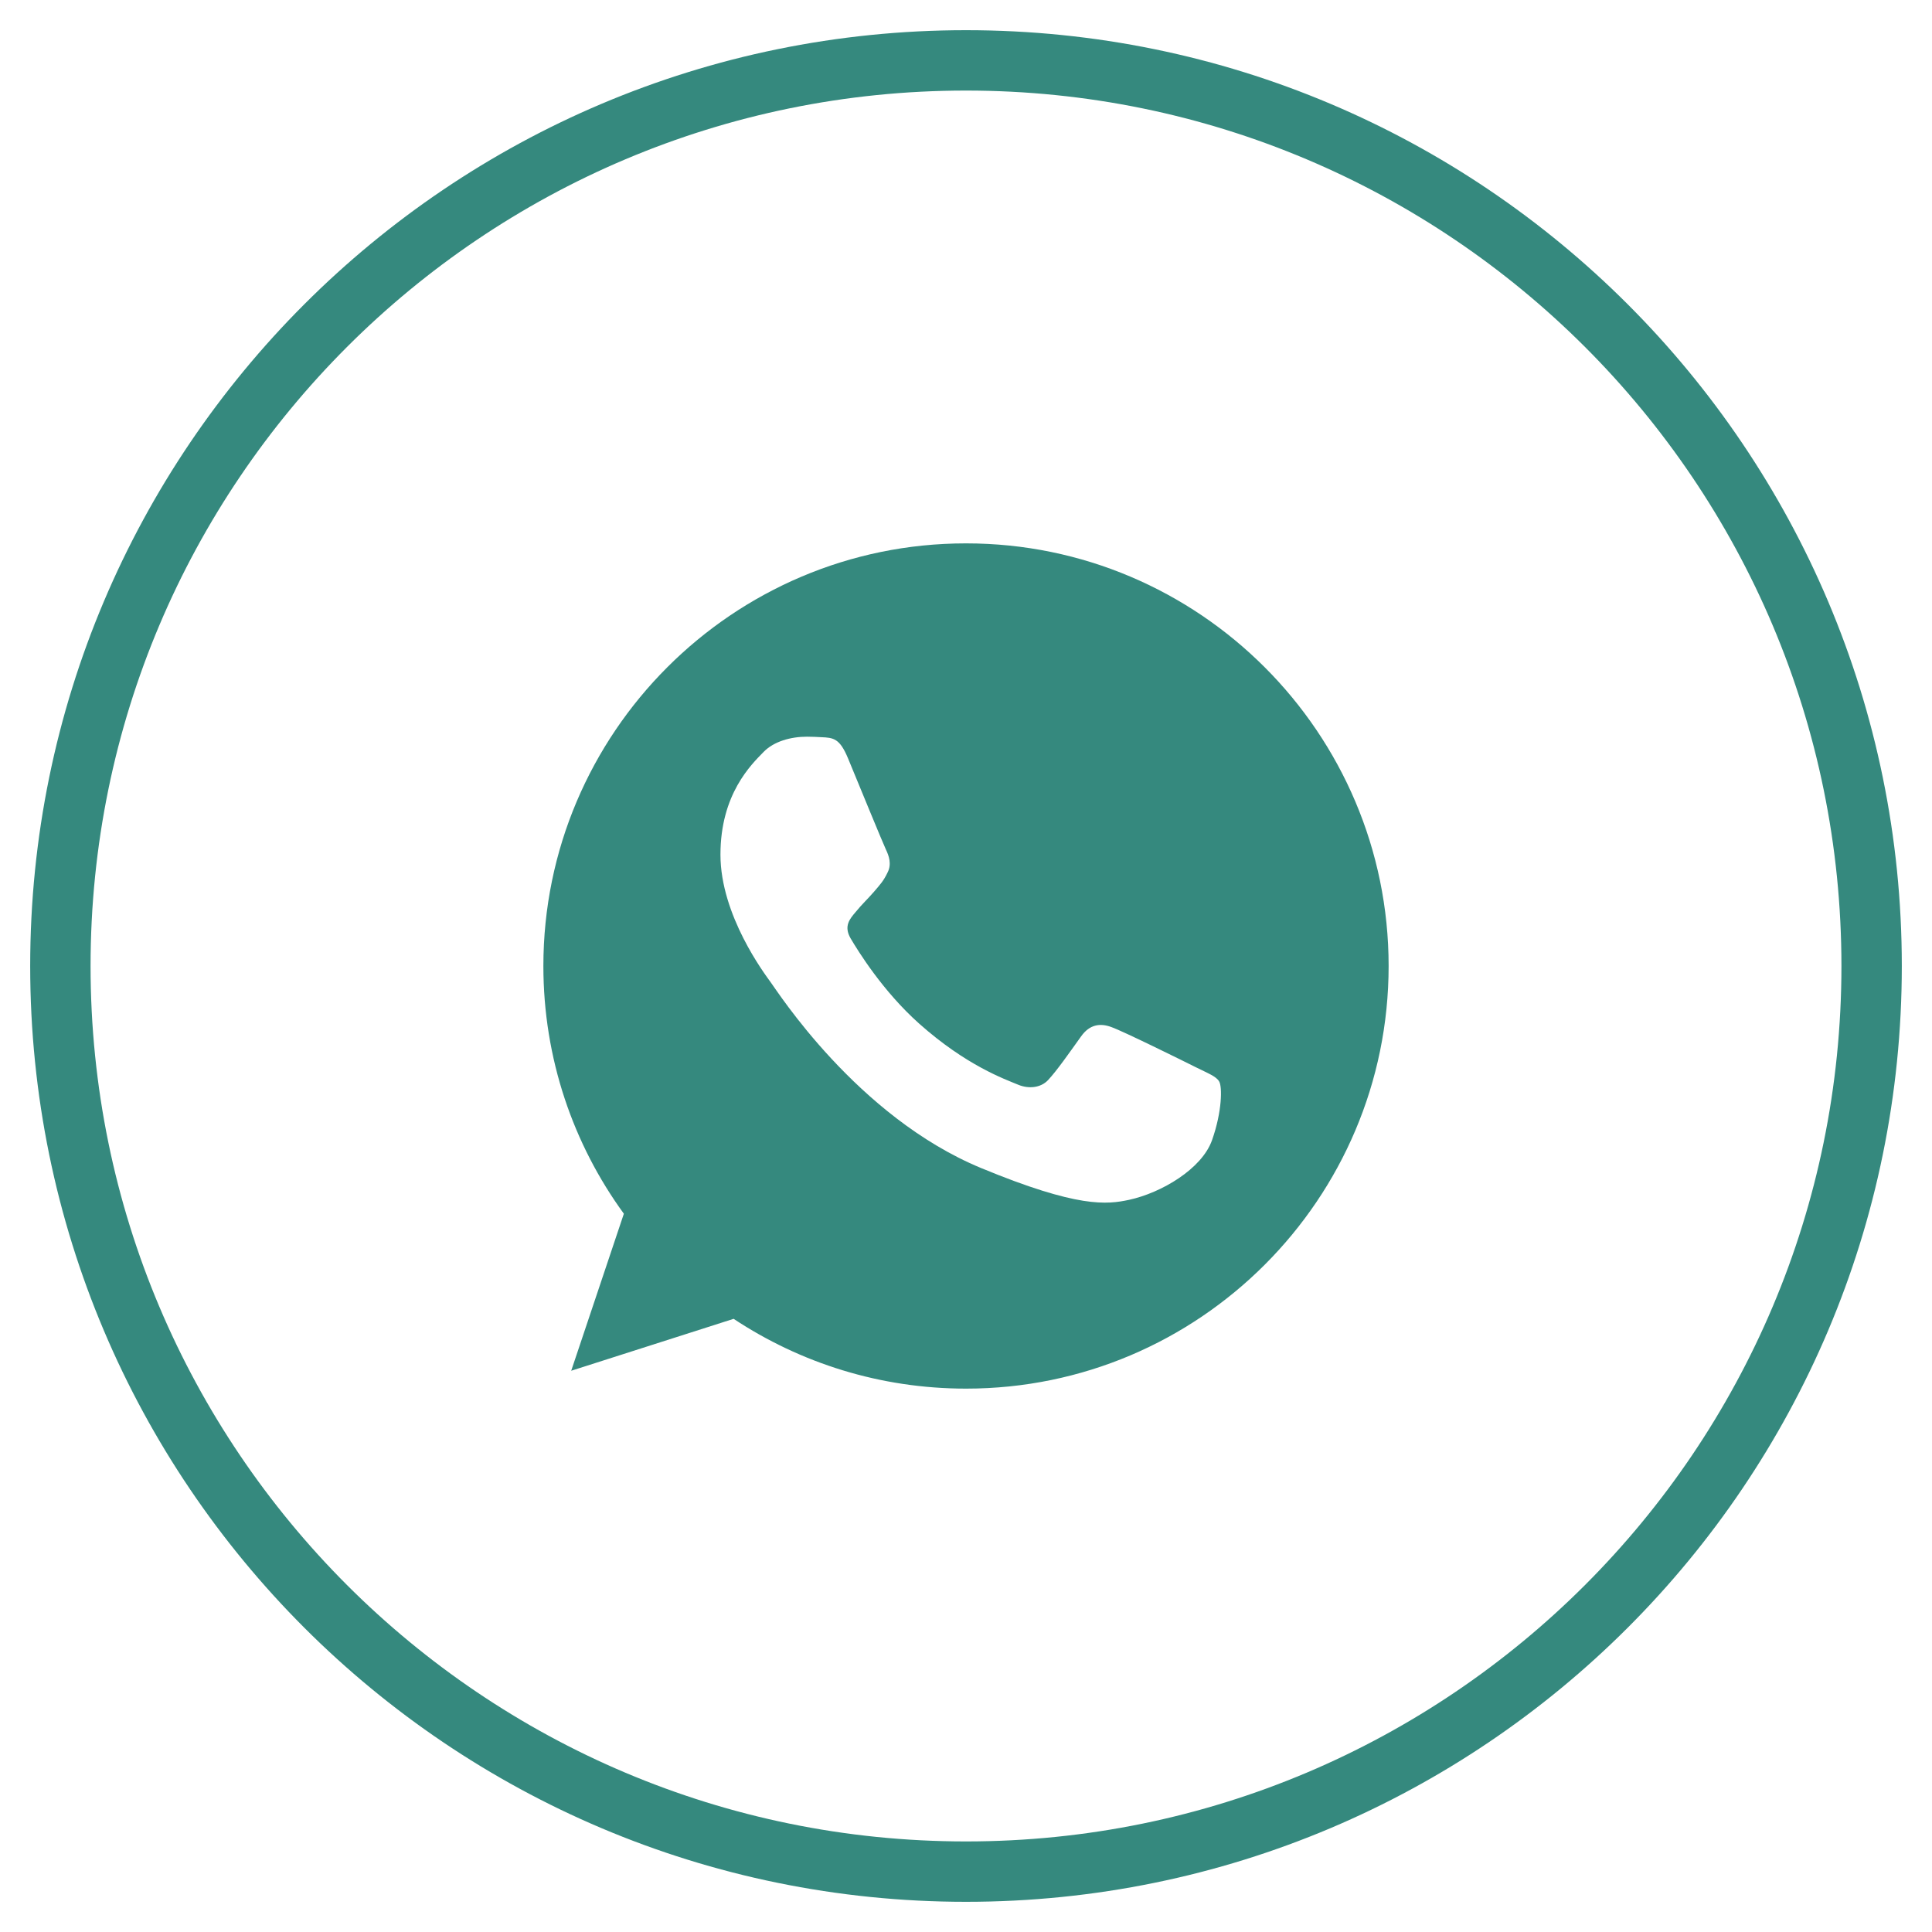 <?xml version="1.0" encoding="UTF-8"?> <svg xmlns="http://www.w3.org/2000/svg" width="32" height="32" viewBox="0 0 32 32" fill="none"> <path d="M16 1H16C7.716 1 1 7.716 1 16V16C1 24.284 7.716 31 16 31H16C24.284 31 31 24.284 31 16V16C31 7.716 24.284 1 16 1Z" stroke="#35897E"></path> <path fill-rule="evenodd" clip-rule="evenodd" d="M15.998 9C12.139 9 9 12.14 9 16C9 17.531 9.494 18.951 10.333 20.103L9.461 22.704L12.151 21.844C13.258 22.576 14.579 23 16.002 23C19.861 23 23 19.86 23 16C23 12.14 19.861 9 16.002 9L15.998 9ZM14.044 12.556C13.908 12.23 13.805 12.218 13.6 12.21C13.53 12.206 13.451 12.202 13.365 12.202C13.097 12.202 12.818 12.28 12.649 12.453C12.444 12.663 11.933 13.152 11.933 14.156C11.933 15.161 12.666 16.132 12.764 16.268C12.867 16.403 14.192 18.494 16.249 19.346C17.858 20.012 18.335 19.951 18.701 19.873C19.236 19.757 19.906 19.362 20.075 18.885C20.244 18.407 20.244 18 20.194 17.914C20.145 17.827 20.009 17.778 19.803 17.675C19.598 17.572 18.598 17.078 18.409 17.012C18.224 16.942 18.047 16.967 17.907 17.165C17.709 17.44 17.516 17.72 17.36 17.889C17.236 18.021 17.035 18.037 16.866 17.967C16.64 17.873 16.006 17.65 15.225 16.955C14.62 16.416 14.208 15.745 14.089 15.543C13.97 15.338 14.077 15.218 14.171 15.107C14.274 14.98 14.373 14.889 14.476 14.77C14.579 14.65 14.636 14.589 14.702 14.449C14.772 14.313 14.723 14.173 14.673 14.07C14.624 13.967 14.212 12.963 14.044 12.556Z" fill="#35897E"></path> </svg> 